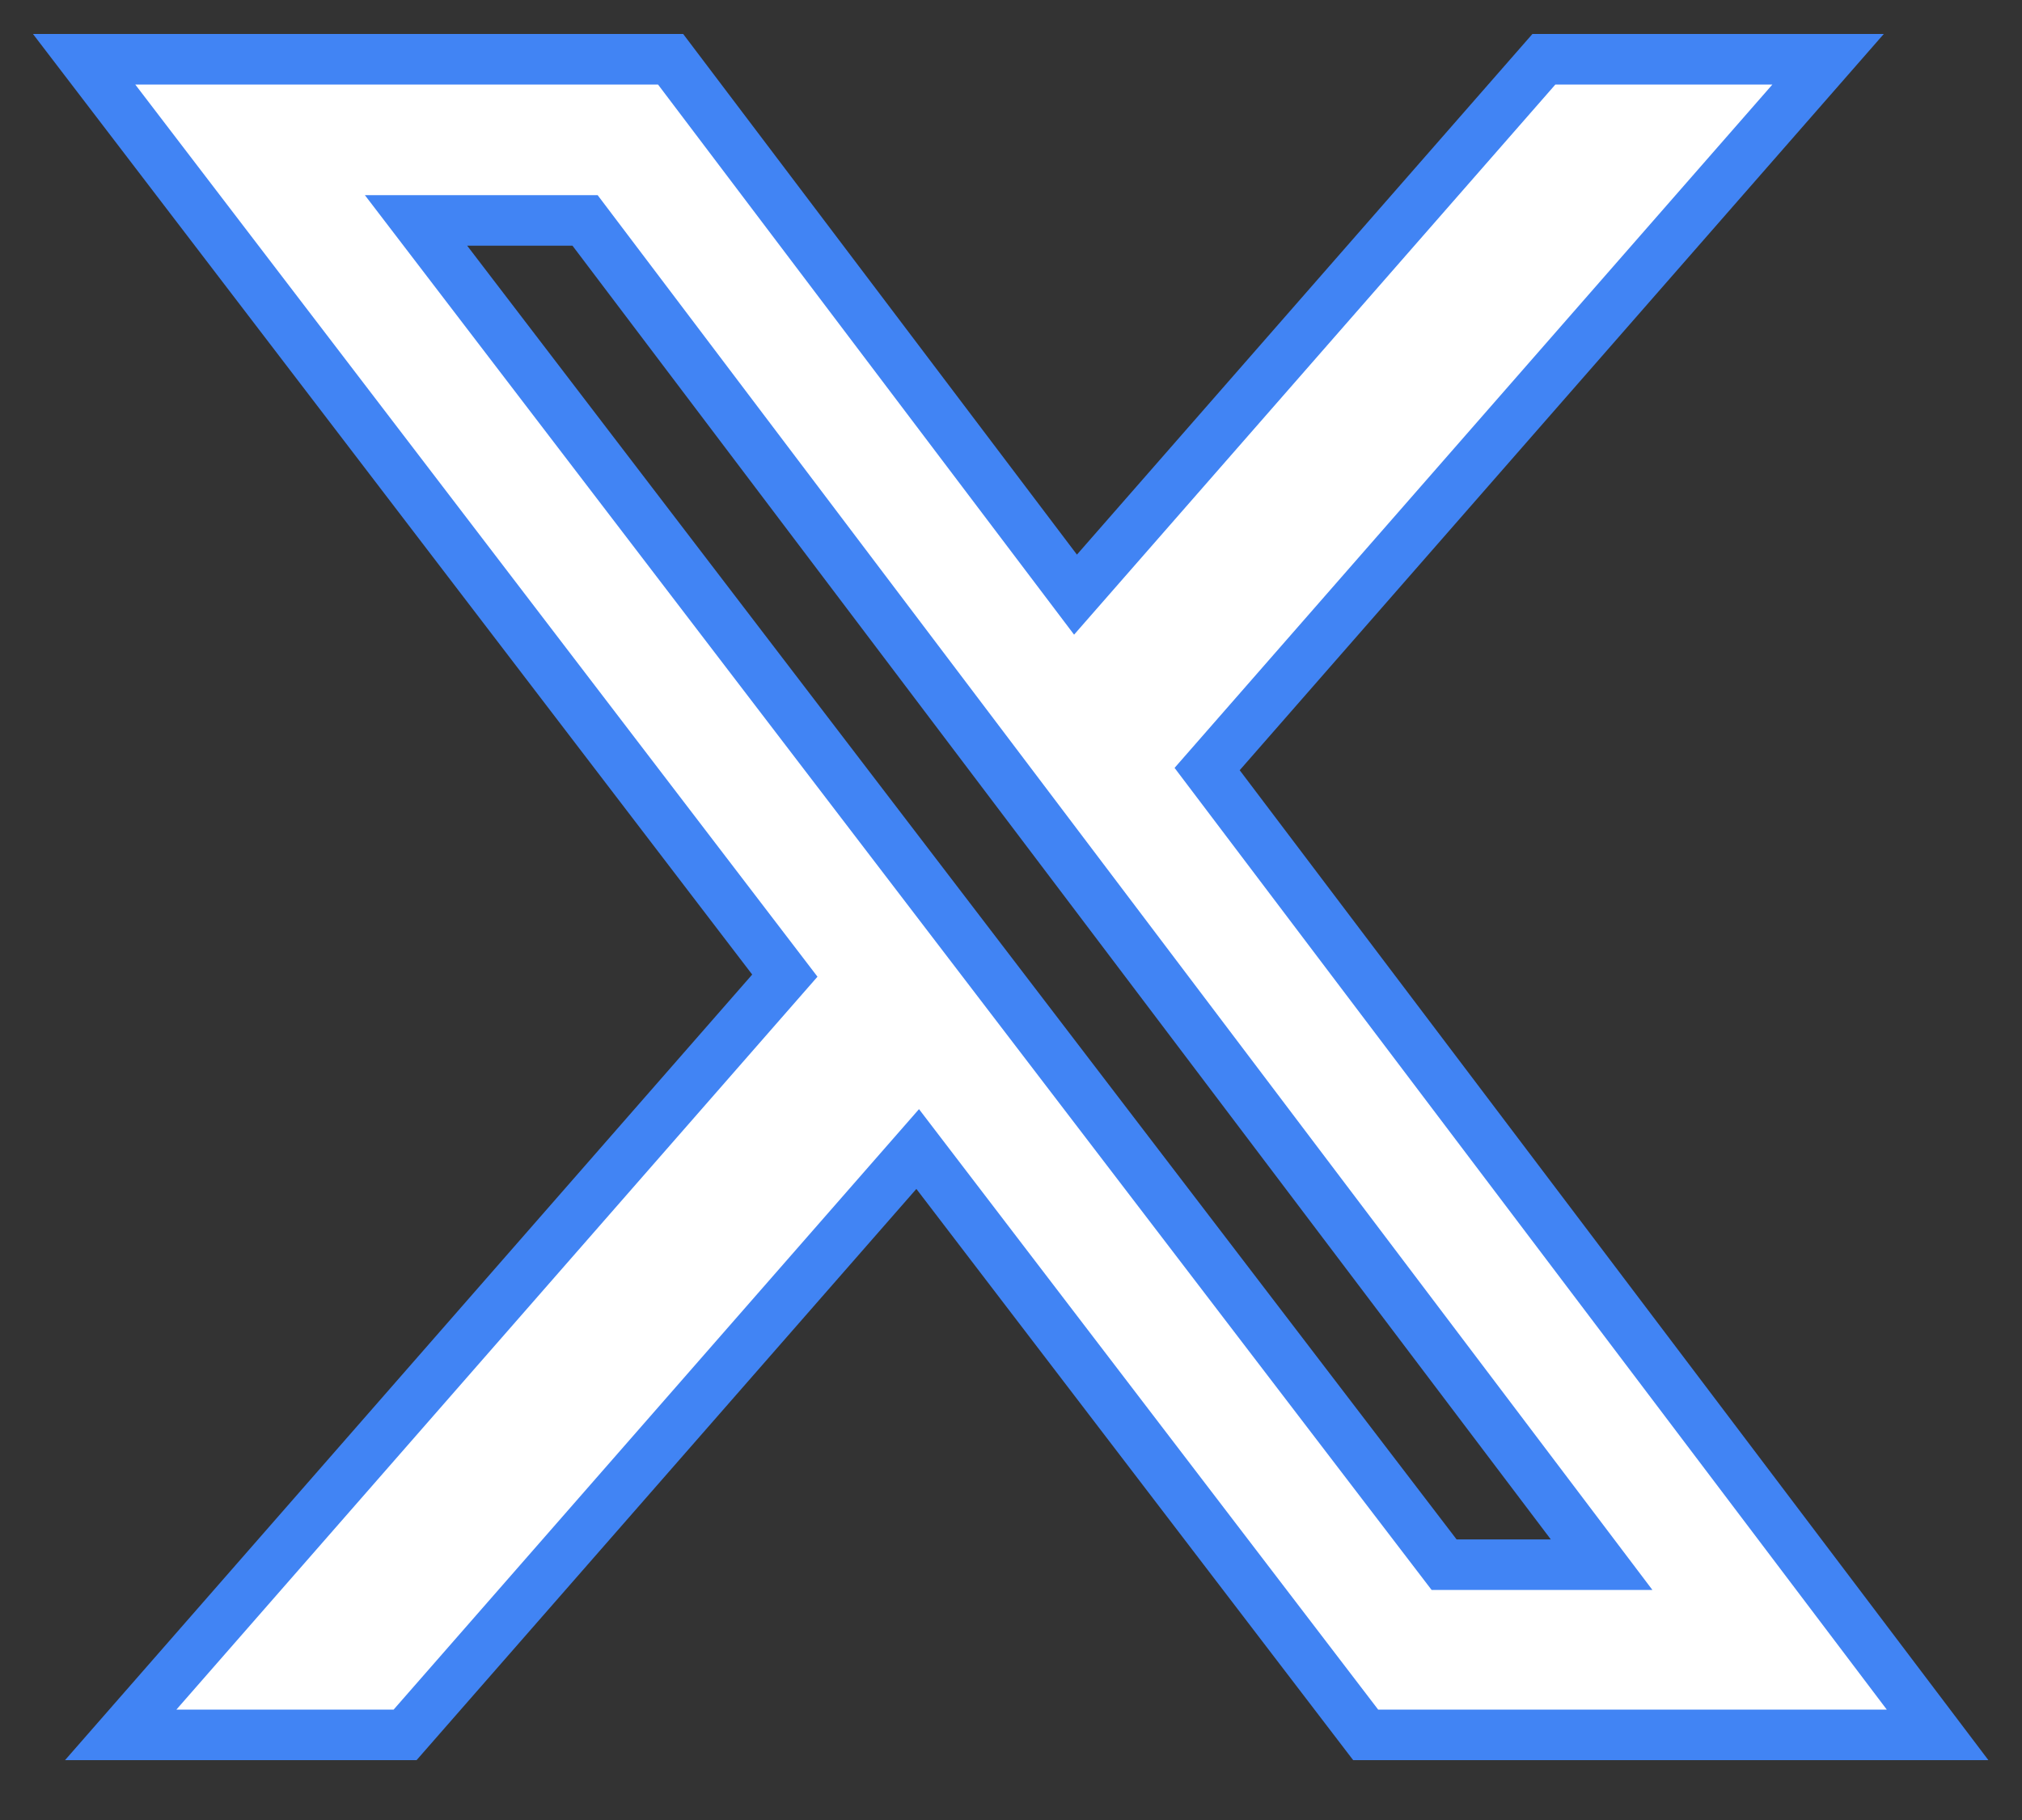 <svg width="20" height="18" viewBox="0 0 20 18" fill="none" xmlns="http://www.w3.org/2000/svg">
<rect x="0" y="0" width="20" height="18" fill="#333333" stroke="none"/>
<path d="M15.271 0.586H18.082L11.94 7.606L19.165 17.158H13.508L9.077 11.364L4.007 17.158H1.194L7.763 9.649L0.832 0.586H6.633L10.638 5.881L15.271 0.586ZM14.284 15.475H15.842L5.787 2.18H4.115L14.284 15.475Z" fill="white" stroke="#4184F4" stroke-width="0.5"/>
</svg>
